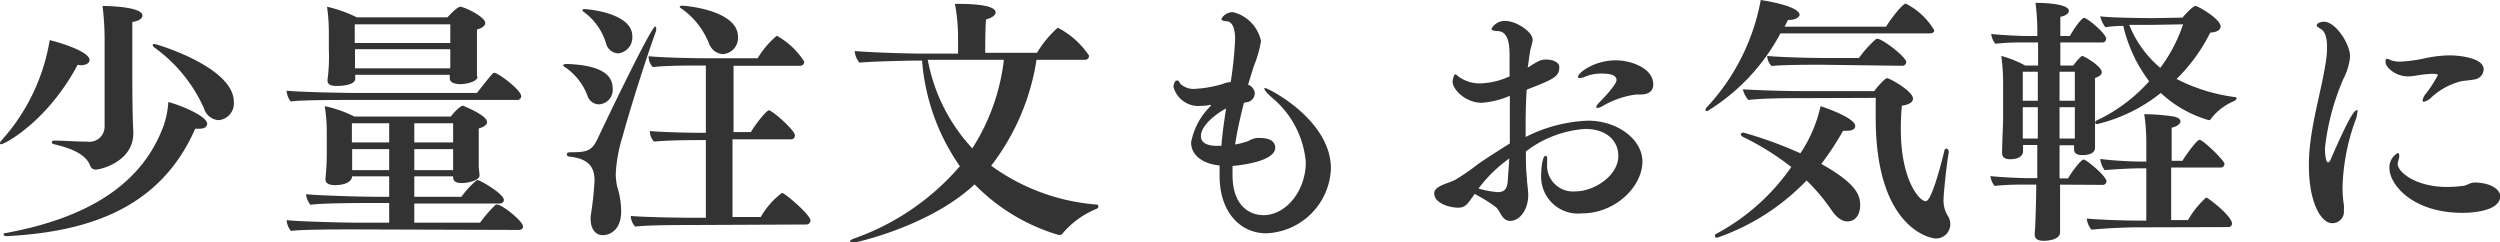 <svg xmlns="http://www.w3.org/2000/svg" viewBox="0 0 193.1 18.72"><defs><style>.cls-1{fill:#333;}</style></defs><g id="レイヤー_2" data-name="レイヤー 2"><g id="レイヤー_1-2" data-name="レイヤー 1"><path class="cls-1" d="M.1,11.14c-.06,0-.1,0-.1-.08a.35.35,0,0,1,.12-.22A15.27,15.27,0,0,0,3.84,3.1c1,.24,3.08.92,3.08,1.54,0,.22-.26.4-.68.4A1.23,1.23,0,0,1,6,5C3.64,9.44.32,11.14.1,11.14Zm.42,7.1h0c-.16,0-.24-.06-.24-.12S.3,18,.44,18C6.86,16.82,11,14.18,12.64,9.7A6.7,6.7,0,0,0,13,7.88c.8.2,3,1.06,3,1.68,0,.2-.18.38-.56.38a2.47,2.47,0,0,1-.36,0C12.42,16,7,17.9.52,18.24ZM8.08,3.1A21.48,21.48,0,0,0,7.92.46C8.48.46,11,.54,11,1.2c0,.22-.26.42-.78.5,0,.7,0,2.36,0,3.82,0,.82,0,3.3.08,4.68v.08c0,2.22-2.54,2.82-2.9,2.82a.44.44,0,0,1-.44-.32c-.24-.58-.82-1.18-2.78-1.64A.19.19,0,0,1,4,11c0-.08.06-.14.22-.14h0c.74,0,1.66.08,2.52.08A1.17,1.17,0,0,0,8.08,9.78Zm7.68,5.28a11.59,11.59,0,0,0-3.82-4.7c-.1-.08-.14-.14-.14-.2s0-.08.14-.08,6.12,1.78,6.12,4.46a1.29,1.29,0,0,1-1.18,1.42A1.26,1.26,0,0,1,15.76,8.38Z"/><path class="cls-1" d="M27.16,7.72c-.9,0-4.06,0-4.7.12A1.41,1.41,0,0,1,22.14,7c.68.1,4.2.18,5.46.18h9.24C38,5.7,38.08,5.62,38.18,5.62c.28,0,2.08,1.32,2.08,1.82a.3.3,0,0,1-.34.28Zm.08,10c-.88,0-4.1,0-4.76.12a1.38,1.38,0,0,1-.34-.84c.68.1,4.3.2,5.56.2h2.36V15.68H28.74c-.76,0-3.94,0-4.76.14a1.51,1.51,0,0,1-.34-.82c.86.1,4.26.2,5.52.2h.9V13.62H27.2c-.06.62-1,.68-1.34.68s-.72-.1-.72-.42V13.8a20.43,20.43,0,0,0,.1-2.26V10.2a12,12,0,0,0-.16-2A9,9,0,0,1,27.36,9h7.46c.6-.76.9-.84.92-.84s1.88.74,1.88,1.26c0,.2-.2.38-.64.5,0,.28,0,.64,0,1s0,.76,0,.76c0,.36,0,.78,0,1.18,0,.22.06.5.06.7v0c0,.38-.92.58-1.36.58S35,14,35,13.7v-.08H32V15.2h3.64a7.18,7.18,0,0,1,1.18-1.28.15.15,0,0,1,.1,0c.18,0,2,1.06,2,1.52,0,.16-.12.28-.34.28H32V17.2h5.08a9.84,9.84,0,0,1,1.22-1.4s.06,0,.1,0c.38,0,2,1.28,2,1.7,0,.16-.14.26-.34.26ZM36.88,5.94c0,.38-.92.56-1.3.56-.56,0-.84-.18-.84-.44V5.78h-7.3v.3c0,.56-1.34.56-1.42.56-.48,0-.72-.12-.72-.4v-.1a13.66,13.66,0,0,0,.1-2.32V2.52a13.89,13.89,0,0,0-.14-2,10.28,10.28,0,0,1,2.3.82h7c.08-.08.74-.82,1-.82s1.92.76,1.92,1.26c0,.2-.2.38-.64.5,0,.26,0,.6,0,.88s0,.7,0,.7c0,.4,0,1,0,1.34,0,.2,0,.48,0,.68ZM30.06,9.52H27.18V11h2.88Zm0,2H27.2v1.62h2.86Zm4.72-9.64H27.4V3.32h7.38Zm0,3.34c0-.2,0-.92,0-1.22V3.8H27.42V5.28h7.34ZM35,9.52H32V11h3Zm0,3.34c0-.22,0-.82,0-1.14v-.2H32v1.62H35Z"/><path class="cls-1" d="M45.4,7.46A4.61,4.61,0,0,0,43.66,5.2c-.1-.06-.16-.1-.16-.16s.12-.1.28-.1c2.32.08,3.54.68,3.54,1.86a1.12,1.12,0,0,1-1.08,1.26A.94.94,0,0,1,45.4,7.46Zm.22,9.48c0-.06,0-.14,0-.22A26.55,26.55,0,0,0,45.92,14c0-.76-.14-1.72-1.92-1.9-.14,0-.22-.1-.22-.18s.08-.16.24-.16c1.26,0,1.66-.06,2.12-1,.34-.74,4.14-8.7,4.46-8.7.06,0,.08,0,.08.12a.88.88,0,0,1,0,.2C49.76,4.9,48.5,9,48.1,10.5a11.53,11.53,0,0,0-.54,2.94,4.75,4.75,0,0,0,.12,1,6.51,6.51,0,0,1,.3,1.88c0,1.56-1,1.84-1.38,1.84C46,18.2,45.62,17.66,45.62,16.94Zm1.2-13.56A4.68,4.68,0,0,0,45.12.94C45,.88,45,.82,45,.78S45,.7,45.14.7s3.7.26,3.7,2.1a1.23,1.23,0,0,1-1.1,1.32A1,1,0,0,1,46.82,3.38Zm6.62,14c-.94,0-3.32,0-4.38.12a1.28,1.28,0,0,1-.34-.82c.86.08,3.22.14,5.06.14h.74v-6h-.24c-.58,0-2.7,0-3.76.12a1.15,1.15,0,0,1-.32-.76v-.06c.82.08,2.78.14,4.32.14V5.06h-.34c-.86,0-2.7,0-3.76.12a1.2,1.2,0,0,1-.32-.78V4.34c.86.1,3.26.16,4.6.16h3.82A6.92,6.92,0,0,1,60,2.76a5.92,5.92,0,0,1,2.12,2,.31.31,0,0,1-.34.32H56.66V10.2H58c.28-.5,1.18-1.68,1.4-1.68s2,1.52,2,1.94a.29.29,0,0,1-.32.3h-4.5v6h2.18A6.17,6.17,0,0,1,60.4,14.9c.22,0,2.2,1.7,2.2,2.12a.31.31,0,0,1-.32.32Zm1.4-13.82A6,6,0,0,0,52.66.68c-.1-.06-.16-.12-.16-.16s.08-.08.18-.08C53,.44,57,.8,57,2.84a1.25,1.25,0,0,1-1.16,1.34A1.18,1.18,0,0,1,54.84,3.52Z"/><path class="cls-1" d="M80.06,4.62a17.82,17.82,0,0,1-3.5,8.18,15.92,15.92,0,0,0,8.14,3c.1,0,.14.08.14.14a.19.19,0,0,1-.12.18A6.82,6.82,0,0,0,82.1,18a.26.26,0,0,1-.24.14.25.25,0,0,1-.12,0,15,15,0,0,1-6.46-3.9c-3.6,3.36-9.46,4.54-9.46,4.54s-.16,0-.16-.1.08-.18.26-.24a19.21,19.21,0,0,0,8.22-5.6,16.47,16.47,0,0,1-2.92-8.16h-.36c-.54,0-3.54.06-4.48.16a1.57,1.57,0,0,1-.36-.9c.78.08,3.6.2,5.36.2H74V2.68A14.7,14.7,0,0,0,73.76.3H74c.54,0,2.9,0,2.9.66,0,.2-.26.42-.74.54-.06.64-.06,2-.06,2.58h4A8.13,8.13,0,0,1,81.7,2.14,6.45,6.45,0,0,1,84.12,4.3a.31.31,0,0,1-.34.32Zm-8.4,0a13.72,13.72,0,0,0,3.44,6.84,16.09,16.09,0,0,0,2.44-6.84Z"/><path class="cls-1" d="M96.08,7.94c-.28,1.1-.52,2.18-.68,3.22a5.62,5.62,0,0,0,1-.26,2,2,0,0,1,.64-.24,1.32,1.32,0,0,1,.3,0c1,0,1.16.48,1.16.74,0,1.1-2.84,1.38-3.3,1.42,0,.24,0,.46,0,.7,0,2.38,1.32,3.1,2.4,3.1,1.68,0,3.26-1.82,3.26-4.1a7.25,7.25,0,0,0-2.64-5c-.4-.36-.56-.58-.56-.66a.05.05,0,0,1,.06-.06c.22,0,5.08,2.44,5.08,6.22a5.2,5.2,0,0,1-5,5c-1.94,0-3.6-1.56-3.6-4.46,0-.26,0-.52,0-.78C92.92,12.66,92,12,92,11a5.29,5.29,0,0,1,1.48-2.78.31.31,0,0,0,.06-.12s0,0,0,0l-.08,0a3.59,3.59,0,0,1-.72.08,2,2,0,0,1-2.1-1.46c0-.14.08-.5.26-.5s.16.08.26.24a1.47,1.47,0,0,0,1.18.4,9,9,0,0,0,2.12-.38,1.73,1.73,0,0,1,.6-.14,30.92,30.92,0,0,0,.34-3.26c0-.8-.16-1.4-.66-1.44-.28,0-.4-.1-.4-.18a1,1,0,0,1,.9-.52,2.91,2.91,0,0,1,2.16,2.24,9,9,0,0,1-.56,1.94l-.44,1.42a.77.77,0,0,1,.52.68.72.72,0,0,1-.64.68Zm-1.74,3.32c.08-1,.22-1.92.36-2.88-.44.22-1.94,1.18-1.94,2.14,0,.38.28.7,1.06.74Z"/><path class="cls-1" d="M117.92,6.94c-.06.94-.08,1.88-.08,2.78v.86a11.61,11.61,0,0,1,4.8-1.26c2.32,0,4.22,1.46,4.22,3.16,0,1.92-2.08,4-4.66,4a2.85,2.85,0,0,1-3.16-3c0-.64.14-1.44.32-1.44s.14.18.14.6a2,2,0,0,0,2.2,2.14c1.42,0,3.3-1.2,3.3-2.74,0-1.12-.86-2.08-2.56-2.08a8.45,8.45,0,0,0-4.58,1.74c0,.68,0,1.36.08,2.06,0,.38.1.88.1,1.3,0,1.2-.7,2-1.38,2s-.74-.76-1.14-1.08a12.14,12.14,0,0,0-1.62-1c-.58.84-.72,1.06-1.3,1.06s-1.82-.32-1.82-1.1c0-.2.1-.34.34-.5.42-.26.84-.32,1.3-.56a17.28,17.28,0,0,0,1.76-1.22c.7-.48,1.52-1,2.44-1.58,0-.88,0-1.76,0-2.68v-1a6.74,6.74,0,0,1-2.16.54c-1.24,0-2.26-1-2.26-1.64,0-.12.1-.56.2-.56s.12.08.32.22a2.79,2.79,0,0,0,1.66.48,5.9,5.9,0,0,0,2.22-.54c0-.44,0-.9,0-1.36,0-.9,0-2.08-.9-2.14-.34,0-.5-.08-.5-.18a1.16,1.16,0,0,1,1.08-.6c.84,0,2.1.84,2.1,1.44,0,.3-.16.6-.22,1.06L118,5.22l.26-.16c.66-.42.84-.46,1.18-.46.52,0,1,.22,1,.58,0,.74-.44.94-2.46,1.72Zm-3.72,7.62a7,7,0,0,0,1.48.28c.52,0,.74-.24.78-.88l.12-1.72A10.75,10.75,0,0,0,114.2,14.56ZM126.7,7.3h-.34a6.83,6.83,0,0,0-2.52.86,1.21,1.21,0,0,1-.44.18c-.06,0-.1,0-.1-.08s.1-.22.3-.42,1.26-1.3,1.26-1.66-.42-.5-1.2-.5a3.31,3.31,0,0,0-1.22.24.89.89,0,0,1-.4.1c-.1,0-.16,0-.16-.08,0-.3,1.22-1.28,2.94-1.28,1.14,0,2.88.6,2.88,1.86C127.7,7.06,127.32,7.3,126.7,7.3Z"/><path class="cls-1" d="M137.52,2.58a15.67,15.67,0,0,1-5.64,6c-.08,0-.14,0-.14-.12a.24.24,0,0,1,.08-.16A16.5,16.5,0,0,0,136,0c2.86.46,3,1,3,1.14s-.26.4-.8.4h-.1c-.08.18-.18.36-.26.52h7.84c.36-.6,1.28-1.78,1.52-1.78a5.34,5.34,0,0,1,2.2,2.06c0,.16-.14.24-.34.24Zm-4.88,15.78c-.12,0-.18-.06-.18-.14a.16.16,0,0,1,.1-.16,16.55,16.55,0,0,0,5.8-5.16,20.57,20.57,0,0,0-3.72-2.32c-.12-.06-.18-.14-.18-.2s.08-.14.2-.14a31.66,31.66,0,0,1,4.4,1.6,10.56,10.56,0,0,0,1.56-3.64c.48.16,2.68.92,2.68,1.54,0,.22-.22.36-.64.36a1.73,1.73,0,0,1-.3,0,21.77,21.77,0,0,1-1.68,2.56c2.66,1.5,3,2.38,3,3.18,0,.5-.2,1.26-1,1.26-.38,0-.8-.26-1.22-.88a14.72,14.72,0,0,0-1.92-2.28A17.51,17.51,0,0,1,132.64,18.36Zm6.72-10.78c-1.2,0-3.08,0-4.32.14a1.88,1.88,0,0,1-.42-.82v0c1.78.1,3.5.14,5.14.14h5c.06-.1.8-1,1-1s2,1,2,1.58c0,.24-.24.46-.86.54-.06.62-.08,1.24-.08,1.84,0,3.88,1.42,5.54,1.92,5.54.1,0,.48,0,1.44-3.88,0-.12.1-.18.16-.18s.18.1.18.24v.06c-.18,1-.4,3.24-.4,3.6a2.26,2.26,0,0,0,.32,1.28,1.12,1.12,0,0,1,.2.66,1.1,1.1,0,0,1-1.12,1.1c-.44,0-4.64-.82-4.64-9.3,0-.52,0-1,0-1.56ZM140.64,5c-.66,0-3,0-3.8.1a1.16,1.16,0,0,1-.34-.78c.72.08,3,.16,4.56.16h2.52A9.25,9.25,0,0,1,144.92,3s.06,0,.1,0c.38,0,2.22,1.4,2.22,1.8a.3.3,0,0,1-.34.28Z"/><path class="cls-1" d="M159.12,14.26c0,.92,0,2,0,2.84,0,.24,0,.56,0,.84,0,.6-1,.66-1.28.66-.5,0-.68-.2-.68-.5V18c.06-.38.12-2.92.12-3.74H156.3a20.52,20.52,0,0,0-2.24.1,1.52,1.52,0,0,1-.32-.76c.66.08,2.16.16,3.06.16h.56V11.2h-1.1v.48c0,.48-.56.62-1,.62s-.62-.18-.62-.48v-.08c0-.4.08-2.4.08-2.44l0-2.88a15.63,15.63,0,0,0-.14-2.1,8.24,8.24,0,0,1,1.84.74h1V3.28H156.2a17.68,17.68,0,0,0-2.08.1,1.52,1.52,0,0,1-.32-.76c.64.08,2,.16,2.9.16h.66a16.73,16.73,0,0,0-.14-2.56h.14s2.44,0,2.44.62c0,.18-.2.36-.66.46,0,.26,0,.78,0,1.48h.74c.22-.42.88-1.4,1.1-1.4s1.7,1.2,1.7,1.62a.29.29,0,0,1-.32.28h-3.22V5.06h1c.26-.36.6-.74.7-.74s1.5.78,1.5,1.26c0,.16-.14.32-.52.44,0,.34,0,1,0,1.6,0,.82,0,1.62,0,1.62,0,.38,0,1.26,0,1.44s0,.62,0,.74v0c0,.18-.1.56-1,.56-.42,0-.62-.18-.62-.42v0c0-.08,0-.2,0-.34h-1.12v2.56h.66c.24-.46,1-1.46,1.2-1.46s1.76,1.28,1.76,1.68a.28.28,0,0,1-.3.28ZM157.4,5.54h-1.16V7.78h1.16Zm0,2.74h-1.16V10.7h1.16Zm2.86-2.74h-1.18V7.78h1.18Zm0,5.16c0-.3,0-.88,0-1.2V8.28h-1.18V10.7ZM165,17.56c-.78,0-2.54.08-3.46.18a1.66,1.66,0,0,1-.36-.86c.78.08,2.62.16,4.3.16h.3V13h-.32c-.78,0-1.92.06-2.9.14a1.82,1.82,0,0,1-.34-.86,29.36,29.36,0,0,0,3.56.2V11a14.35,14.35,0,0,0-.16-2.18A16,16,0,0,1,167.9,9c.36.08.52.22.52.38s-.24.4-.68.48c0,.44,0,1.44,0,2.56h.84c0-.06,1.06-1.62,1.32-1.62s1.92,1.6,1.92,1.86a.29.29,0,0,1-.32.28H167.7V17H169a7,7,0,0,1,1.4-1.74c.16,0,2,1.44,2,2a.27.27,0,0,1-.3.28Zm3.58-16.2c.28-.34.82-.9,1-.9s1.94,1,1.94,1.58c0,.24-.22.44-.8.48a13.34,13.34,0,0,1-2.6,3.58,13.69,13.69,0,0,0,4.52,1.4c.08,0,.12.06.12.1s-.08.14-.18.2a4.41,4.41,0,0,0-1.78,1.34.21.21,0,0,1-.2.14,9.11,9.11,0,0,1-3.7-2.1A12.45,12.45,0,0,1,162,9.58c-.1,0-.16,0-.16-.1s0-.14.16-.2a12.68,12.68,0,0,0,4-3A11.49,11.49,0,0,1,164,2c-.6,0-1.12.06-1.38.1a2.18,2.18,0,0,1-.4-.84c.8.12,3.76.14,4.1.14Zm-2.36.56-1.76,0a8.42,8.42,0,0,0,2.4,3.32,11.77,11.77,0,0,0,1.76-3.36Z"/><path class="cls-1" d="M178.34,12.82a13,13,0,0,1,.08-1.54c.24-2.24.88-4.32,1.2-6.34a7.59,7.59,0,0,0,.12-1.3c0-.6-.1-1.18-.48-1.4-.18-.12-.32-.18-.32-.28s.18-.28.58-.28c.86,0,2,1.68,2,2.7A4.7,4.7,0,0,1,181,6.1a18.48,18.48,0,0,0-1.42,5.34s0,1.1.24,1.1c.06,0,.14-.08.2-.22,1.3-3,1.8-3.8,2-3.8s.06.06.06.14a2.08,2.08,0,0,1-.14.62,16.15,16.15,0,0,0-1,5.14,8.1,8.1,0,0,0,.1,1.4,3,3,0,0,1,0,.42.89.89,0,0,1-.88,1C179.28,17.26,178.34,15.64,178.34,12.82Zm11.74-6.54a5.3,5.3,0,0,0-2.3,1.26,1.17,1.17,0,0,1-.56.32.09.09,0,0,1-.1-.1,1.17,1.17,0,0,1,.3-.58,9.68,9.68,0,0,0,.88-1.38c0-.1-.32-.1-.42-.1a10.4,10.4,0,0,0-1.28.14,3.38,3.38,0,0,1-.6.06c-1,0-1.74-.72-1.74-1.1,0-.14,0-.26.1-.26a.79.79,0,0,1,.28.1,2,2,0,0,0,.74.12,11,11,0,0,0,1.92-.26A10,10,0,0,1,189,4.28h.28c.64,0,2.56.18,2.56,1.08a.82.82,0,0,1-.74.78C190.78,6.2,190.3,6.24,190.08,6.28Zm.12,10.16c-3.82,0-5.64-2.16-5.64-3.46a1.27,1.27,0,0,1,.64-1.16c.08,0,.12.08.12.22a1.1,1.1,0,0,1-.06.32.83.83,0,0,0-.06.32c0,.56,1.28,1.72,3.7,1.76a9.26,9.26,0,0,0,1.3-.08c.3,0,.58-.26.92-.26,1.26,0,2,.54,2,1.06C193.1,16.44,190.44,16.44,190.2,16.44Z"/></g></g></svg>